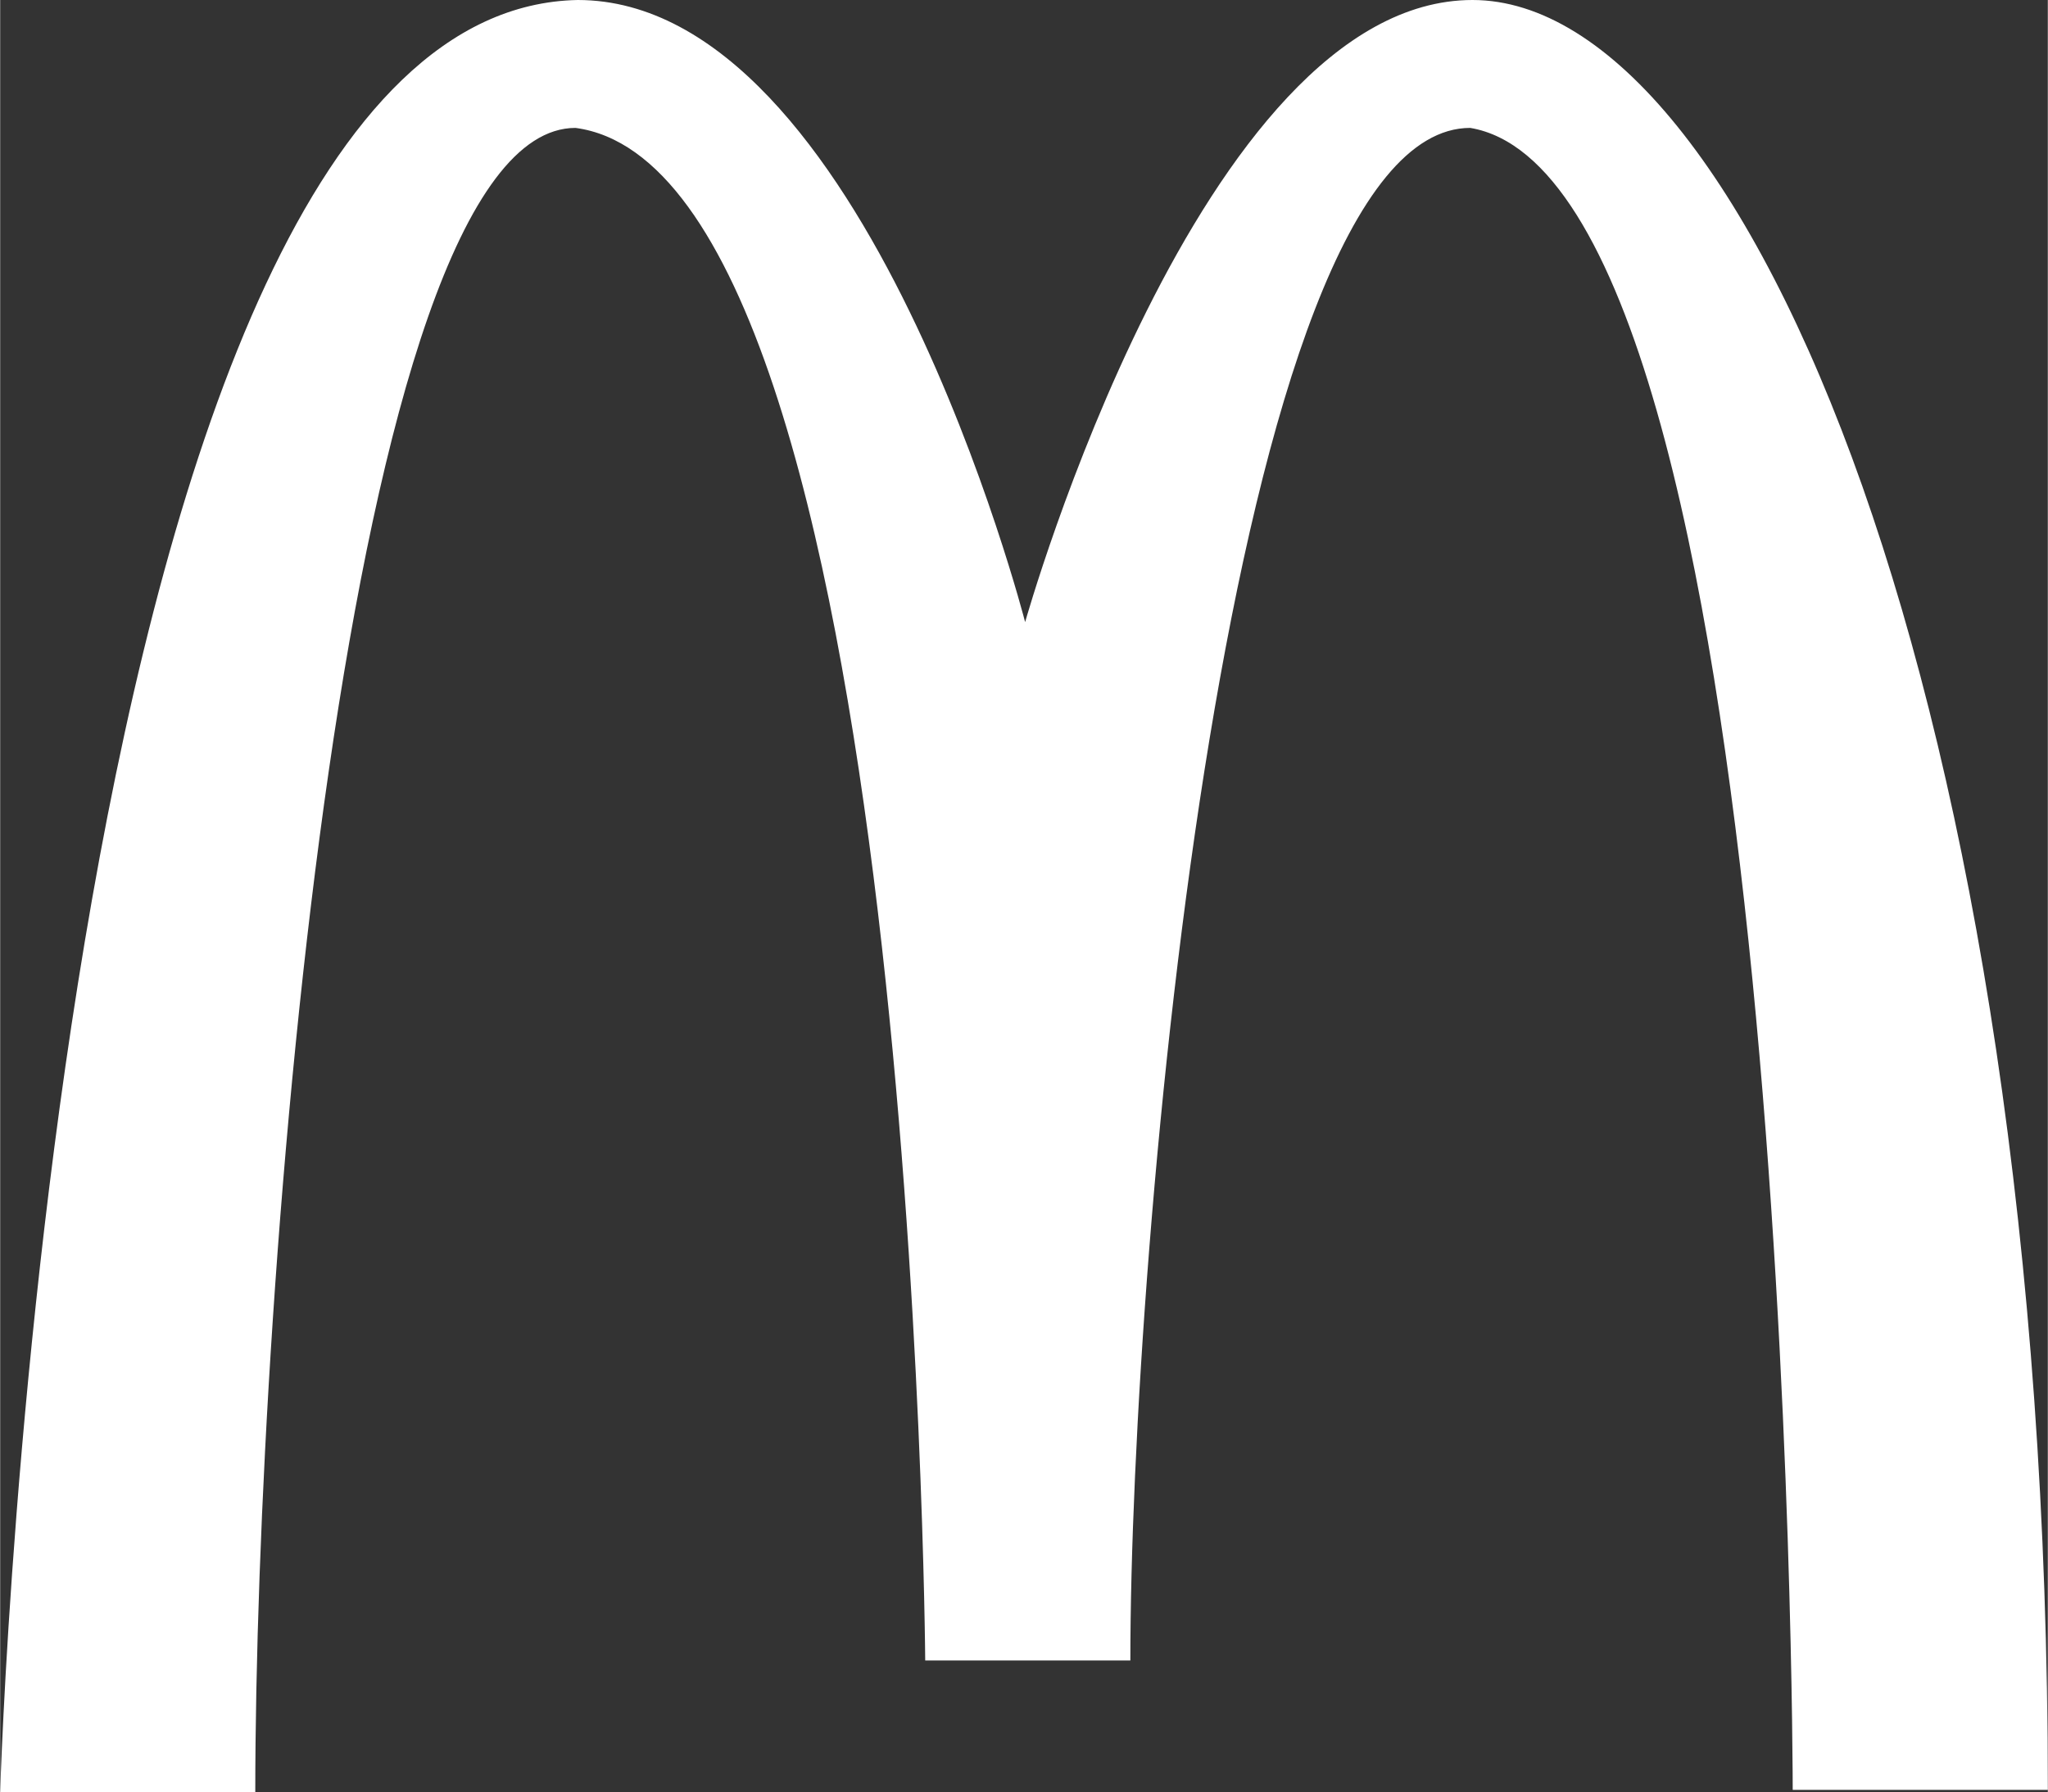 <?xml version="1.0" encoding="UTF-8"?>
<svg id="Ebene_1" xmlns="http://www.w3.org/2000/svg" width="95.4mm" height="83.5mm" version="1.1" viewBox="0 0 270.5 236.8">
  <rect x="0" y="0" width="270.5" height="236.8" fill="#333333" stroke="none"/>
  <!-- Generator: Adobe Illustrator 29.1.0, SVG Export Plug-In . SVG Version: 2.1.0 Build 142)  -->
  <defs>
    <style>
      .st0 {
        fill: #fff;
      }
    </style>
  </defs>
  <path class="st0" d="M33.7,236.8H0S6.9,1.3,76.3,0c38,0,59.1,82.2,59.1,82.2,0,0,23.1-82.2,59.1-82.2s76,92.5,76,236.5h-33.7s0-212.4-42.6-219.6c-32,0-44.9,148-44.9,202.5h-27.1s-1.3-196.5-46.2-202.5c-30.5,0-42.3,153.2-42.3,219.9Z"/>
</svg>